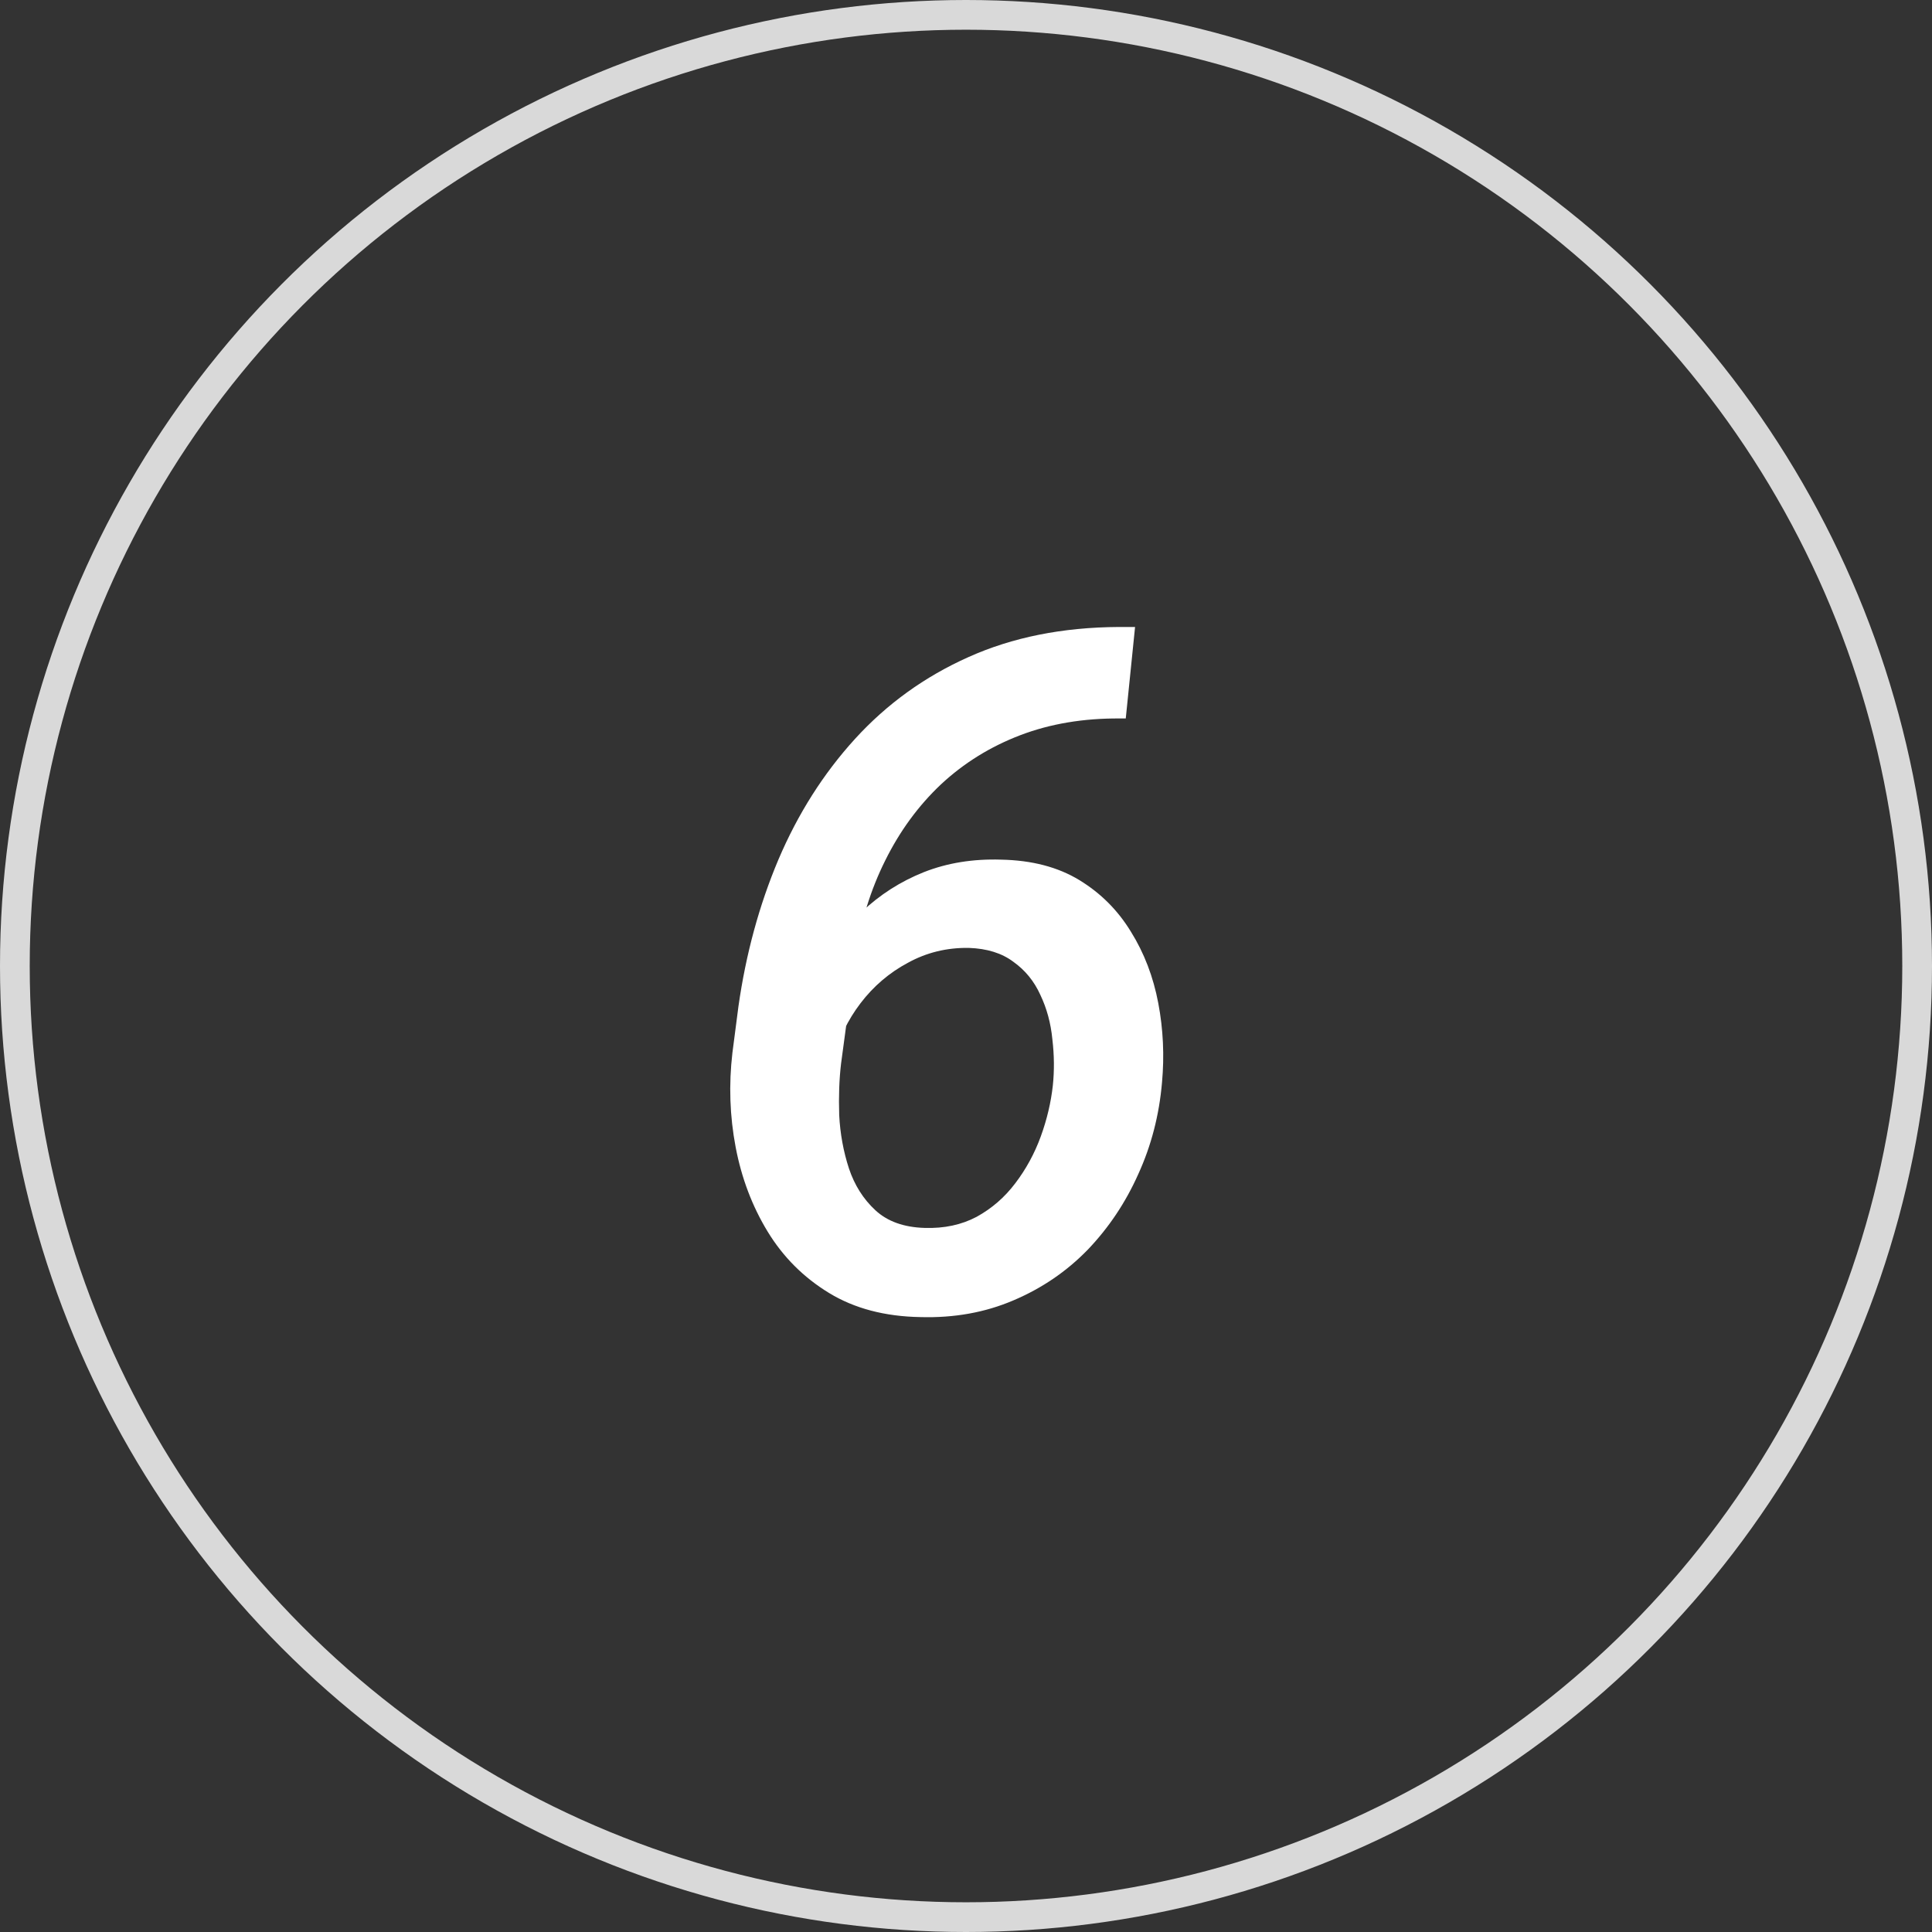 <svg xmlns="http://www.w3.org/2000/svg" width="65" height="65" viewBox="0 0 65 65" fill="none"><rect x="0" y="0" width="65" height="65" fill="#333333" stroke="none"/><circle cx="32.5" cy="32.5" r="32" stroke="#D9D9D9"></circle><path d="M37.641 21.094H38.188L37.875 24.172H37.688C36.458 24.162 35.339 24.349 34.328 24.734C33.318 25.12 32.427 25.672 31.656 26.391C30.896 27.109 30.271 27.963 29.781 28.953C29.292 29.932 28.958 31.01 28.781 32.188L28.297 35.781C28.234 36.312 28.214 36.891 28.234 37.516C28.266 38.141 28.375 38.74 28.562 39.312C28.75 39.875 29.047 40.344 29.453 40.719C29.859 41.094 30.412 41.292 31.109 41.312C31.766 41.333 32.349 41.208 32.859 40.938C33.37 40.656 33.802 40.281 34.156 39.812C34.521 39.333 34.807 38.807 35.016 38.234C35.224 37.661 35.359 37.089 35.422 36.516C35.474 36.016 35.469 35.5 35.406 34.969C35.354 34.427 35.219 33.927 35 33.469C34.792 33.01 34.49 32.641 34.094 32.359C33.708 32.068 33.208 31.912 32.594 31.891C31.854 31.88 31.172 32.047 30.547 32.391C29.922 32.724 29.391 33.177 28.953 33.75C28.516 34.323 28.214 34.953 28.047 35.641L26.688 35.156C26.844 34.271 27.12 33.448 27.516 32.688C27.912 31.917 28.406 31.245 29 30.672C29.604 30.099 30.297 29.656 31.078 29.344C31.87 29.031 32.74 28.891 33.688 28.922C34.719 28.943 35.594 29.172 36.312 29.609C37.031 30.047 37.609 30.625 38.047 31.344C38.495 32.062 38.802 32.865 38.969 33.75C39.135 34.625 39.177 35.516 39.094 36.422C39 37.516 38.734 38.542 38.297 39.5C37.87 40.458 37.302 41.307 36.594 42.047C35.885 42.776 35.052 43.344 34.094 43.75C33.146 44.156 32.104 44.344 30.969 44.312C29.771 44.292 28.745 44.021 27.891 43.5C27.037 42.979 26.349 42.292 25.828 41.438C25.307 40.583 24.948 39.635 24.75 38.594C24.552 37.552 24.516 36.495 24.641 35.422L24.844 33.859C25.094 32.099 25.542 30.453 26.188 28.922C26.844 27.38 27.703 26.026 28.766 24.859C29.839 23.682 31.109 22.766 32.578 22.109C34.057 21.443 35.745 21.104 37.641 21.094Z" fill="white"></path></svg>